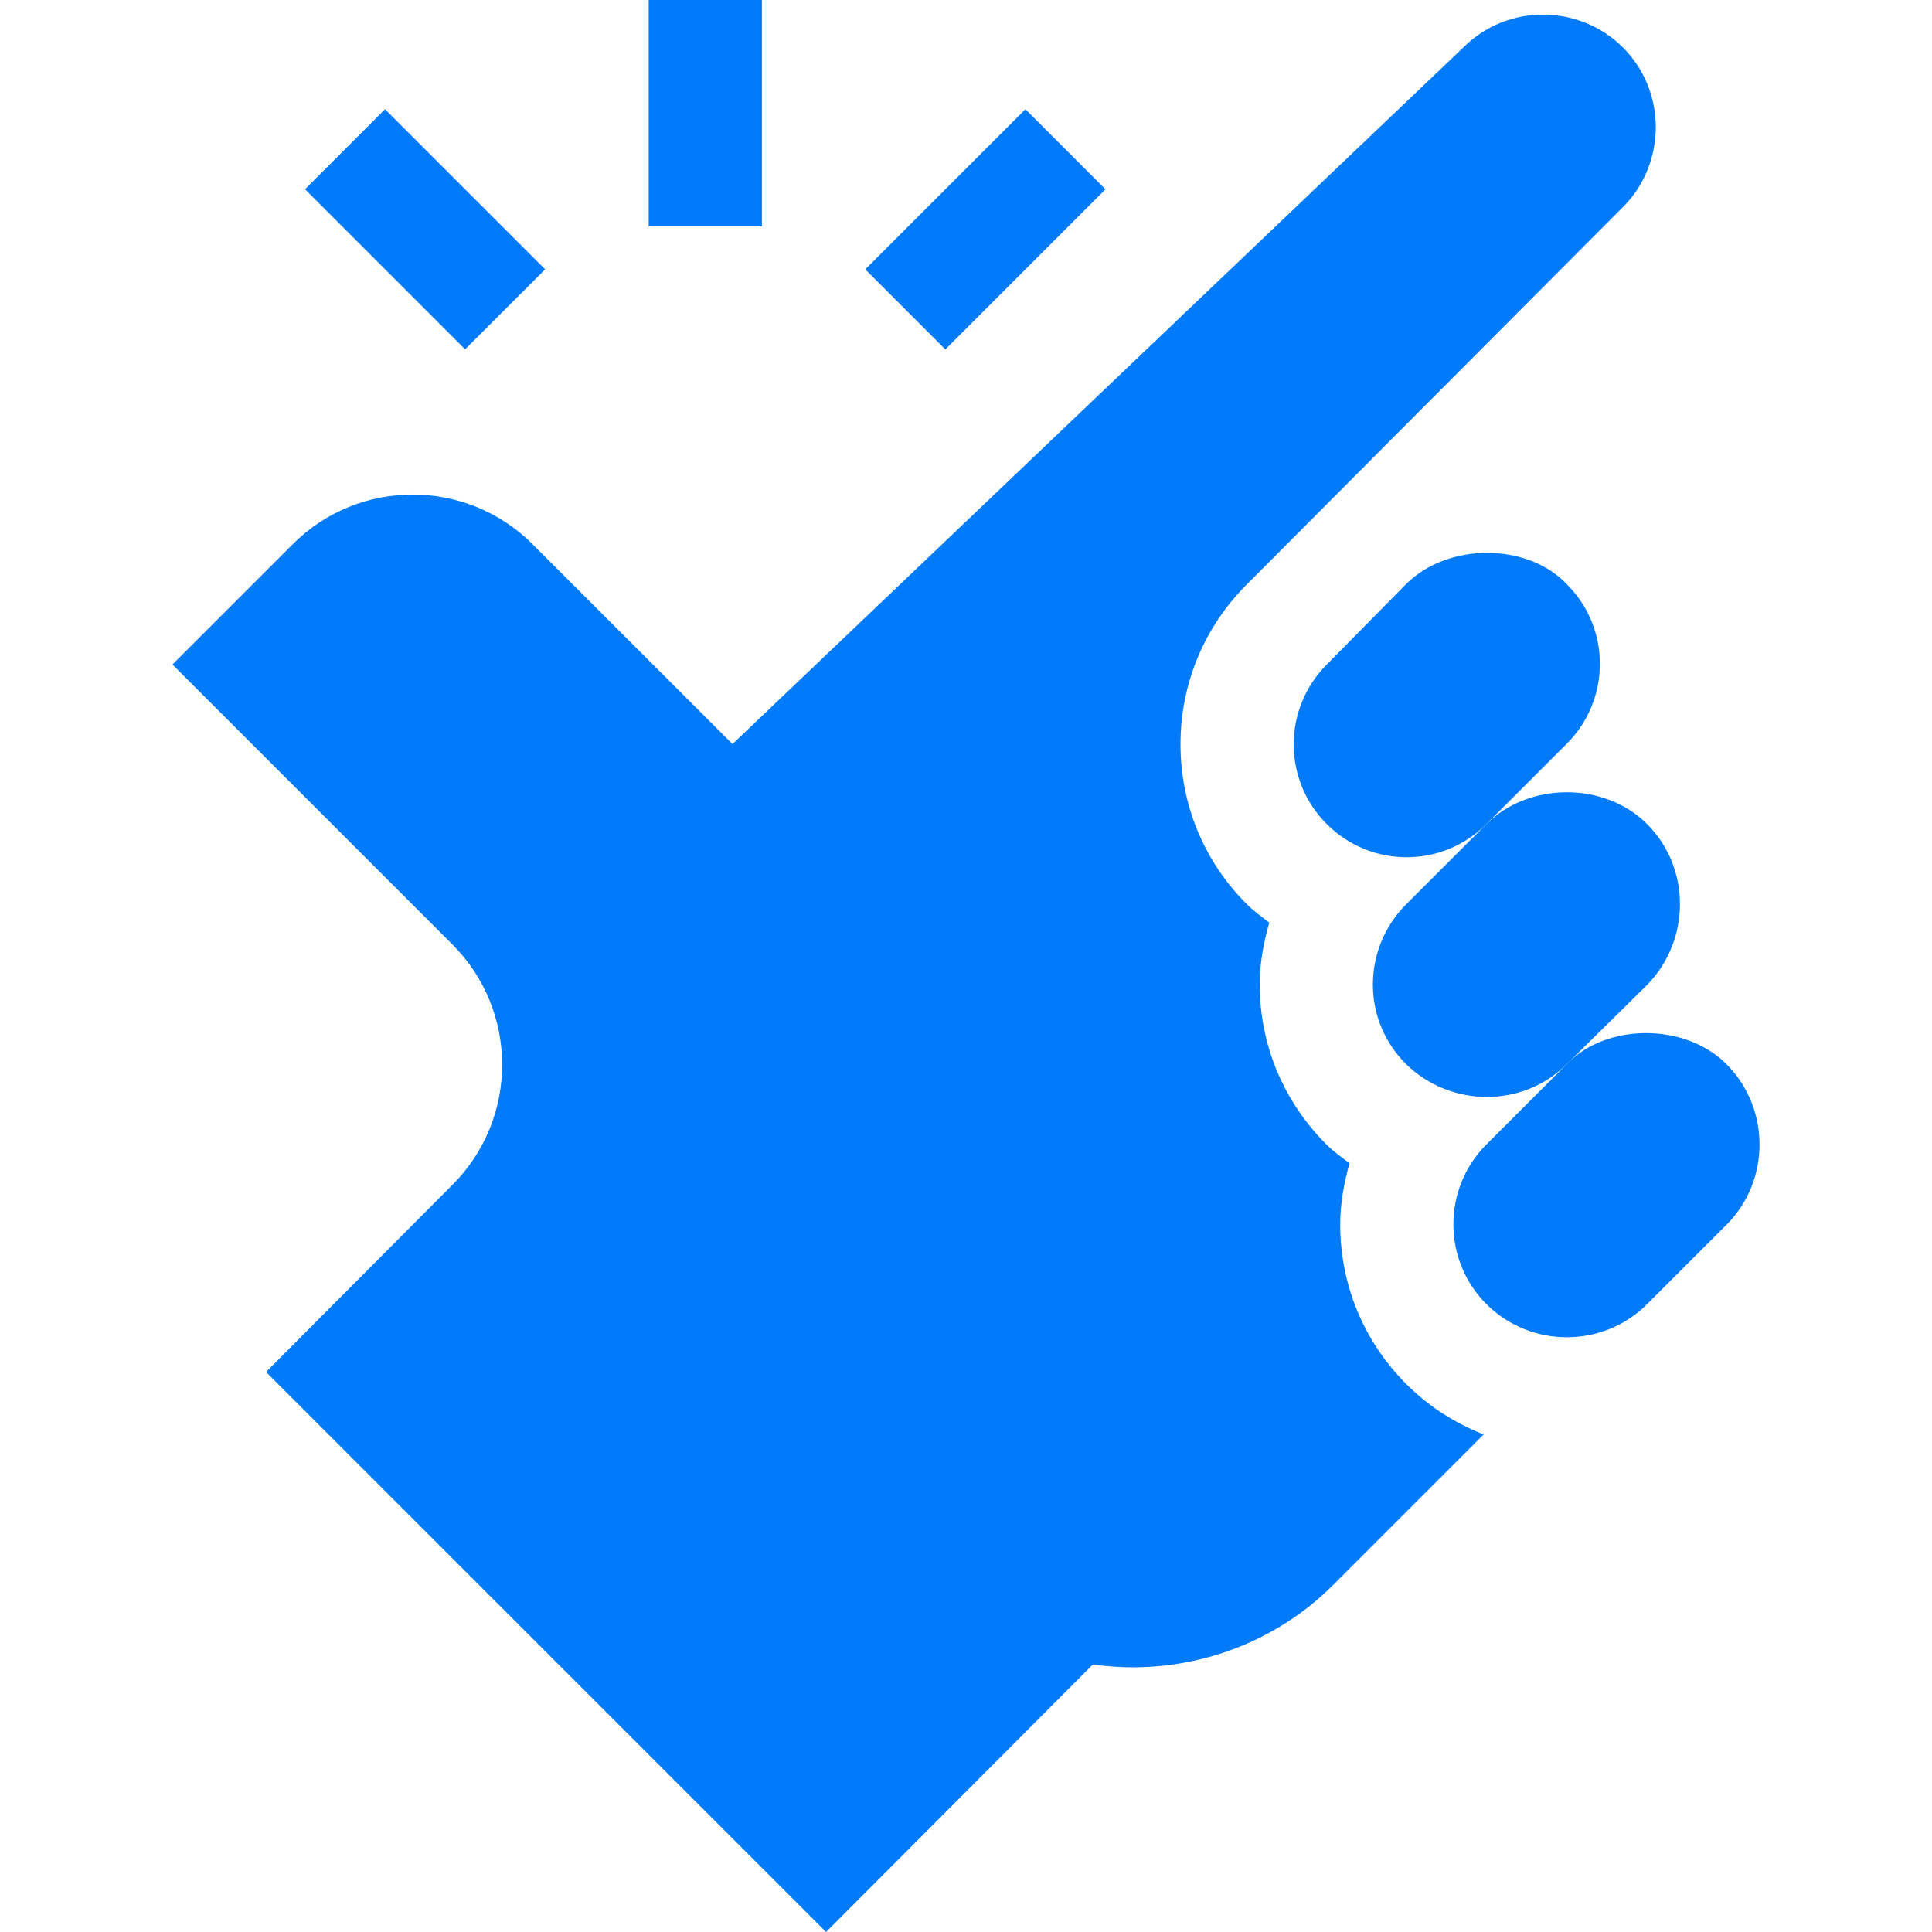 <?xml version="1.0" encoding="UTF-8"?> <svg xmlns="http://www.w3.org/2000/svg" width="42" height="42" viewBox="0 0 42 42" fill="none"> <path d="M14.102 0H16.563V4.922H14.102V0Z" fill="#027BFB"></path> <path d="M6.631 4.114L8.37 2.374L11.851 5.855L10.111 7.594L6.631 4.114Z" fill="#027BFB"></path> <path d="M18.81 5.856L22.291 2.375L24.031 4.115L20.55 7.596L18.81 5.856Z" fill="#027BFB"></path> <path d="M37.531 23.133C36.618 22.22 34.903 22.248 34.06 23.133L32.313 24.88C31.356 25.837 31.356 27.393 32.313 28.35C33.268 29.305 34.842 29.316 35.807 28.35L37.532 26.626C38.491 25.666 38.49 24.092 37.531 23.133Z" fill="#027BFB"></path> <path d="M35.807 17.915C34.883 16.99 33.235 16.995 32.313 17.915L30.566 19.662C29.632 20.597 29.578 22.147 30.567 23.133C31.529 24.075 33.1 24.093 34.06 23.133L35.807 21.411C36.758 20.435 36.759 18.867 35.807 17.915Z" fill="#027BFB"></path> <path d="M34.06 12.699C33.206 11.797 31.478 11.787 30.566 12.699L28.844 14.445C27.885 15.404 27.883 16.955 28.843 17.915C29.802 18.874 31.351 18.877 32.313 17.915L34.061 16.167C35.009 15.219 35.032 13.671 34.06 12.699Z" fill="#027BFB"></path> <path d="M29.135 26.615C29.135 26.157 29.218 25.717 29.338 25.288C29.17 25.161 28.998 25.04 28.845 24.89C27.898 23.946 27.385 22.711 27.385 21.397C27.385 20.936 27.47 20.491 27.593 20.058C27.426 19.929 27.254 19.807 27.103 19.655C26.174 18.727 25.663 17.493 25.663 16.18C25.663 14.868 26.175 13.633 27.104 12.705C27.353 12.455 35.821 3.96 35.281 4.502C36.219 3.564 36.247 1.999 35.281 1.032C34.342 0.094 32.777 0.065 31.811 1.032L15.924 16.175L11.576 11.829C10.139 10.392 7.803 10.392 6.366 11.829L3.749 14.446L9.836 20.533C11.276 21.974 11.276 24.316 9.836 25.757L5.783 29.826L17.958 42L23.759 36.183C25.65 36.456 27.609 35.829 28.975 34.462L32.253 31.184C31.631 30.94 31.058 30.575 30.573 30.09C29.645 29.162 29.135 27.928 29.135 26.615Z" fill="#027BFB"></path> </svg> 